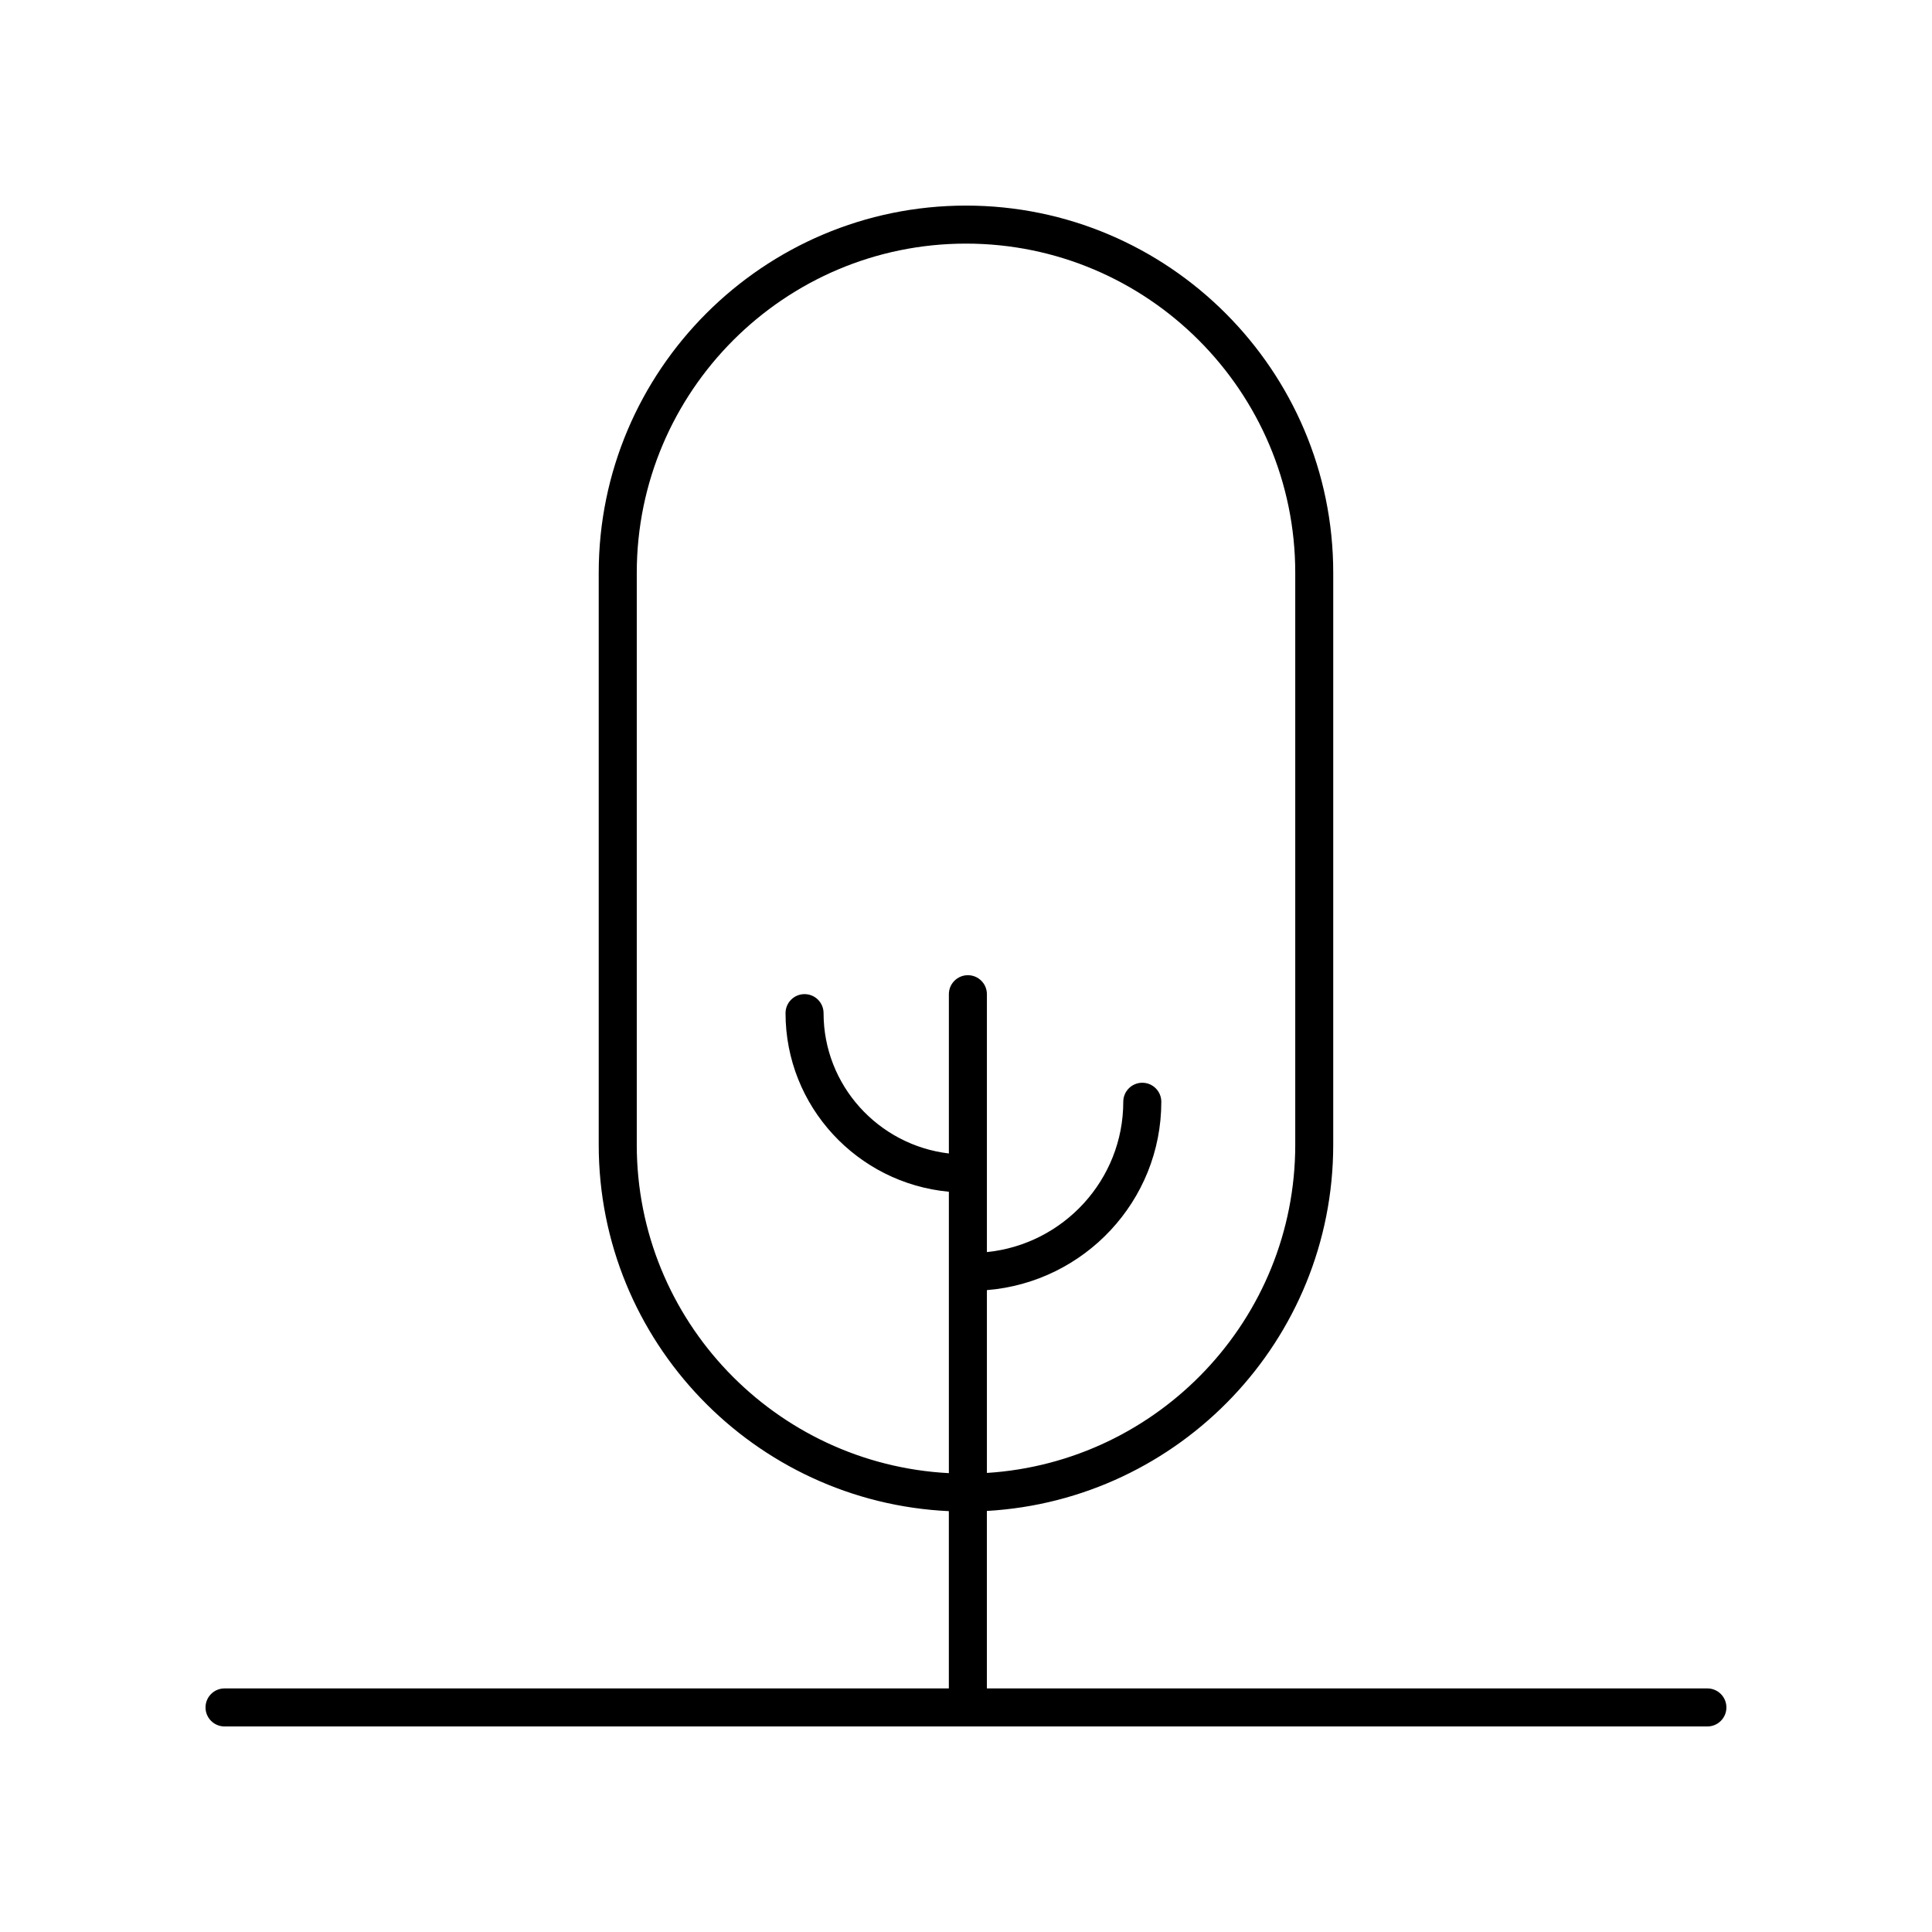 <?xml version="1.0" encoding="UTF-8"?>
<!-- The Best Svg Icon site in the world: iconSvg.co, Visit us! https://iconsvg.co -->
<svg fill="#000000" width="800px" height="800px" version="1.1" viewBox="144 144 512 512" xmlns="http://www.w3.org/2000/svg">
 <path d="m596.48 591.45h-190.95v-47.035c51.086-2.894 91.789-45.25 91.789-97.047l0.004-151.56c0-53.664-43.66-97.324-97.328-97.324s-97.328 43.66-97.328 97.328v151.56c0 52.137 41.234 94.703 92.789 97.098v46.98h-191.95c-2.781 0-5.039 2.254-5.039 5.039s2.254 5.039 5.039 5.039h392.97c2.781 0 5.039-2.254 5.039-5.039-0.004-2.785-2.258-5.039-5.043-5.039zm-283.73-144.08v-151.56c0-48.109 39.141-87.25 87.254-87.25 48.109 0 87.25 39.141 87.25 87.25v151.56c0 46.242-36.188 84.09-81.715 86.973v-48.449c25.832-2.094 46.219-23.656 46.219-49.914 0-2.785-2.254-5.039-5.039-5.039-2.781 0-5.039 2.254-5.039 5.039 0 20.703-15.871 37.781-36.141 39.836v-68.34c0-2.785-2.254-5.039-5.039-5.039-2.781 0-5.039 2.254-5.039 5.039v42.207c-18.672-2.211-33.207-18.031-33.207-37.191 0-2.785-2.254-5.039-5.039-5.039-2.781 0-5.039 2.254-5.039 5.039 0 24.723 19.043 45.078 43.285 47.332v74.574c-45.992-2.391-82.711-40.445-82.711-87.027z"/>
</svg>